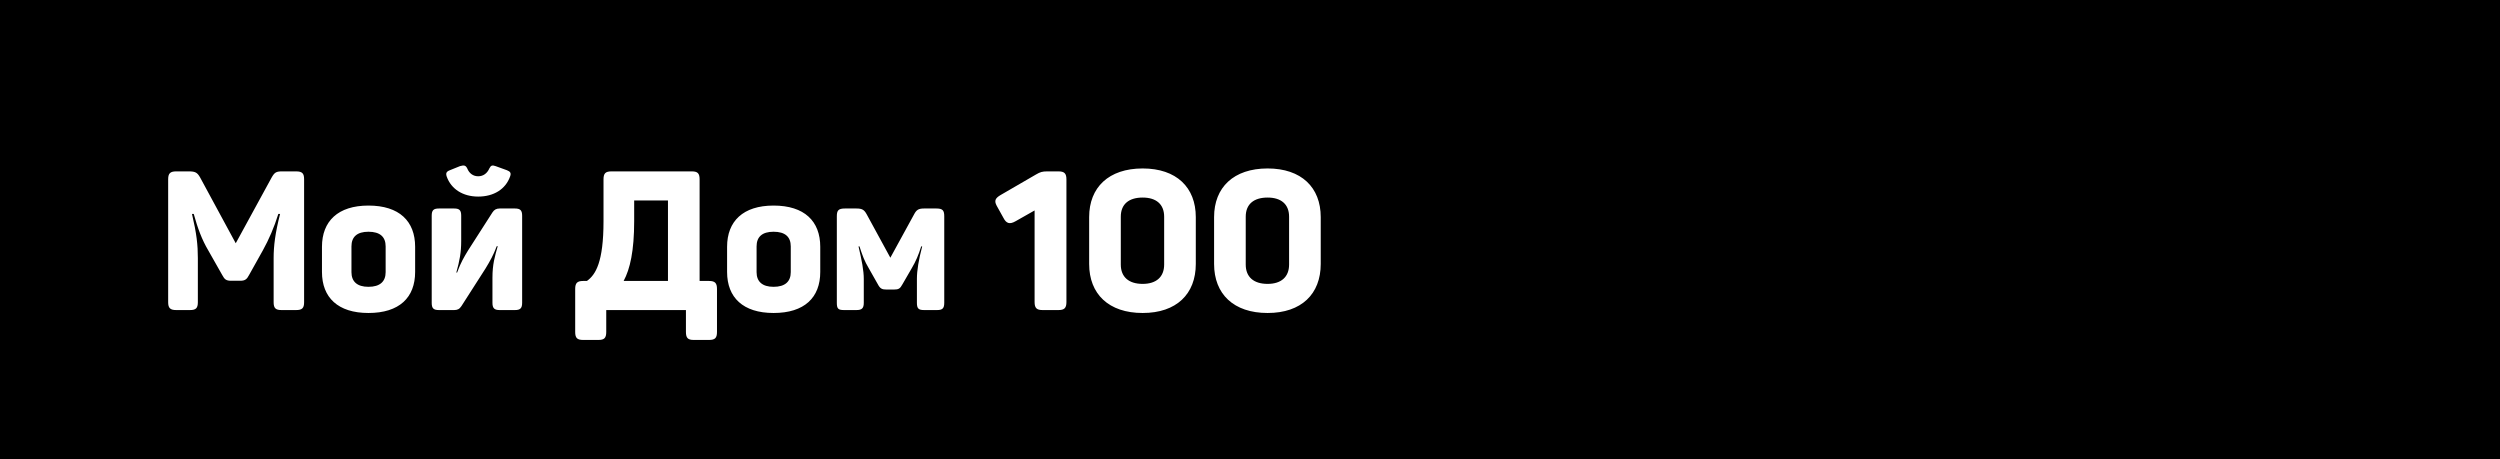 <?xml version="1.0" encoding="UTF-8"?> <svg xmlns="http://www.w3.org/2000/svg" width="1024" height="188" viewBox="0 0 1024 188" fill="none"><rect width="1024" height="188" fill="url(#paint0_linear_6056_93)" style=""></rect><path d="M78.4 42H530.6C537.354 42 542.299 42.002 546.2 42.32C550.079 42.637 552.75 43.258 554.988 44.398C559.127 46.507 562.493 49.873 564.602 54.012C565.742 56.25 566.363 58.921 566.68 62.8C566.998 66.701 567 71.646 567 78.4V121.6C567 128.354 566.998 133.299 566.68 137.2C566.363 141.079 565.742 143.75 564.602 145.988C562.493 150.127 559.127 153.493 554.988 155.602C552.75 156.742 550.079 157.363 546.2 157.68C542.299 157.998 537.354 158 530.6 158H78.4C71.646 158 66.701 157.998 62.8 157.68C58.921 157.363 56.25 156.742 54.012 155.602C49.873 153.493 46.507 150.127 44.398 145.988C43.258 143.75 42.637 141.079 42.32 137.2C42.002 133.299 42 128.354 42 121.6V78.4C42 71.646 42.002 66.701 42.32 62.8C42.637 58.921 43.258 56.25 44.398 54.012C46.507 49.873 49.873 46.507 54.012 44.398C56.25 43.258 58.921 42.637 62.8 42.32C66.701 42.002 71.646 42 78.4 42Z" fill="#40ACBD" style="fill:#40ACBD;fill:color(display-p3 0.25 0.676 0.742);fill-opacity:1;"></path><path d="M78.4 42H530.6C537.354 42 542.299 42.002 546.2 42.32C550.079 42.637 552.75 43.258 554.988 44.398C559.127 46.507 562.493 49.873 564.602 54.012C565.742 56.25 566.363 58.921 566.68 62.8C566.998 66.701 567 71.646 567 78.4V121.6C567 128.354 566.998 133.299 566.68 137.2C566.363 141.079 565.742 143.75 564.602 145.988C562.493 150.127 559.127 153.493 554.988 155.602C552.75 156.742 550.079 157.363 546.2 157.68C542.299 157.998 537.354 158 530.6 158H78.4C71.646 158 66.701 157.998 62.8 157.68C58.921 157.363 56.25 156.742 54.012 155.602C49.873 153.493 46.507 150.127 44.398 145.988C43.258 143.75 42.637 141.079 42.32 137.2C42.002 133.299 42 128.354 42 121.6V78.4C42 71.646 42.002 66.701 42.32 62.8C42.637 58.921 43.258 56.25 44.398 54.012C46.507 49.873 49.873 46.507 54.012 44.398C56.25 43.258 58.921 42.637 62.8 42.32C66.701 42.002 71.646 42 78.4 42Z" stroke="#2F7D8A" style="stroke:#2F7D8A;stroke:color(display-p3 0.183 0.491 0.54);stroke-opacity:1;" stroke-width="4"></path><path d="M121.28 70.2C123.76 70.2 124.56 71 124.56 73.4V123.8C124.56 126.2 123.76 127 121.28 127H115.28C112.88 127 112.08 126.2 112.08 123.8V105.64C112.08 100.76 112.72 95.48 114.72 87.64H114C112.32 93.08 110.08 98.2 107.68 102.52L102 112.68C101.12 114.36 100.4 115 98.4 115H94.72C92.72 115 92 114.52 91.04 112.68L85.28 102.52C82.72 98.2 80.96 93.48 79.36 87.64H78.64C80.56 95.8 81.04 100.36 81.04 105.72V123.8C81.04 126.2 80.24 127 77.84 127H72.16C69.76 127 68.88 126.2 68.88 123.8V73.4C68.88 71 69.76 70.2 72.16 70.2H77.36C80 70.2 80.8 70.68 81.92 72.6L96.56 99.64L111.28 72.68C112.48 70.6 113.12 70.2 115.6 70.2H121.28ZM131.878 101.08C131.878 90.6 138.438 84.2 150.918 84.2C163.558 84.2 170.038 90.6 170.038 101.08V111.4C170.038 121.88 163.558 128.2 150.918 128.2C138.438 128.2 131.878 121.88 131.878 111.4V101.08ZM157.958 100.92C157.958 97 155.638 94.92 150.918 94.92C146.278 94.92 143.958 97 143.958 100.92V111.48C143.958 115.32 146.278 117.48 150.918 117.48C155.638 117.48 157.958 115.32 157.958 111.48V100.92ZM208.908 72.36C207.068 77.48 202.268 80.52 195.868 80.52C189.628 80.52 184.828 77.48 182.988 72.36C182.508 70.92 182.828 70.28 184.268 69.72L188.428 68.04C190.108 67.56 190.748 67.72 191.388 69C192.188 71 193.788 72.2 195.868 72.2C197.948 72.2 199.548 71 200.428 69C201.068 67.72 201.628 67.56 202.988 68.04L207.628 69.72C209.068 70.28 209.468 70.92 208.908 72.36ZM186.028 85.4C188.188 85.4 188.908 86.12 188.908 88.36V98.68C188.908 103.4 188.268 106.76 186.908 111.64H187.228C188.748 107.48 190.028 105.4 191.708 102.6L201.708 87C202.428 85.88 203.308 85.4 204.668 85.4H210.908C213.068 85.4 213.868 86.12 213.868 88.36V124.04C213.868 126.28 213.068 127 210.908 127H204.668C202.508 127 201.708 126.28 201.708 124.04V113.8C201.708 108.2 202.668 105.08 203.868 100.84H203.468C202.108 104.44 200.828 106.76 198.828 110.04L188.988 125.4C188.188 126.6 187.388 127 186.028 127H179.788C177.548 127 176.828 126.28 176.828 124.04V88.36C176.828 86.12 177.548 85.4 179.788 85.4H186.028ZM283.358 70.2C285.758 70.2 286.558 71 286.558 73.48V115.08H290.398C292.878 115.08 293.678 115.96 293.678 118.36V135.96C293.678 138.44 292.878 139.24 290.398 139.24H284.158C281.758 139.24 280.958 138.44 280.958 135.96V127H248.318V135.96C248.318 138.44 247.518 139.24 245.118 139.24H238.878C236.398 139.24 235.598 138.44 235.598 135.96V118.36C235.598 115.96 236.398 115.08 238.878 115.08H240.398C243.998 112.52 247.198 107.32 247.198 90.6V73.48C247.198 71 247.998 70.2 250.478 70.2H283.358ZM259.758 82.12V90.52C259.758 102.76 258.078 110.2 255.438 115.08H273.598V82.12H259.758ZM297.816 101.08C297.816 90.6 304.376 84.2 316.856 84.2C329.496 84.2 335.976 90.6 335.976 101.08V111.4C335.976 121.88 329.496 128.2 316.856 128.2C304.376 128.2 297.816 121.88 297.816 111.4V101.08ZM323.896 100.92C323.896 97 321.576 94.92 316.856 94.92C312.216 94.92 309.896 97 309.896 100.92V111.48C309.896 115.32 312.216 117.48 316.856 117.48C321.576 117.48 323.896 115.32 323.896 111.48V100.92ZM383.566 85.4C386.126 85.4 386.766 86.2 386.766 88.6V124.04C386.766 126.36 385.966 127 383.806 127H378.526C376.206 127 375.566 126.36 375.566 124.04V114.2C375.566 110.76 376.286 106.44 377.726 100.92H377.326C376.206 104.52 375.086 107.08 373.486 109.8L369.646 116.44C368.686 118.2 368.126 118.6 366.126 118.6H363.166C361.326 118.6 360.526 118.28 359.566 116.44L355.806 109.8C354.126 107 353.246 104.68 352.046 100.92H351.646C353.006 106.68 353.806 110.84 353.806 114.28V124.04C353.806 126.28 353.006 127 350.766 127H345.726C343.326 127 342.766 126.44 342.766 124.04V88.6C342.766 86.2 343.406 85.4 346.046 85.4H350.766C353.086 85.4 353.966 85.88 355.006 87.8L364.686 105.56L374.366 87.88C375.326 86.04 376.126 85.4 378.446 85.4H383.566ZM433.529 70.2C435.929 70.2 436.809 71 436.809 73.48V123.72C436.809 126.2 435.929 127 433.529 127H427.049C424.649 127 423.769 126.2 423.769 123.72V86.2L416.009 90.6C413.529 92.04 412.169 91.48 411.049 89.32L408.249 84.28C407.129 82.2 407.689 81.16 409.849 79.88L424.329 71.48C426.089 70.44 426.969 70.2 428.969 70.2H433.529ZM446.119 88.92C446.119 76.76 454.119 69 468.039 69C481.879 69 489.799 76.76 489.799 88.92V108.12C489.799 120.44 481.879 128.2 468.039 128.2C454.119 128.2 446.119 120.44 446.119 108.12V88.92ZM476.839 88.76C476.839 83.64 473.559 80.92 468.039 80.92C462.359 80.92 459.079 83.64 459.079 88.76V108.36C459.079 113.48 462.359 116.28 468.039 116.28C473.559 116.28 476.839 113.48 476.839 108.36V88.76ZM497.291 88.92C497.291 76.76 505.291 69 519.211 69C533.051 69 540.971 76.76 540.971 88.92V108.12C540.971 120.44 533.051 128.2 519.211 128.2C505.291 128.2 497.291 120.44 497.291 108.12V88.92ZM528.011 88.76C528.011 83.64 524.731 80.92 519.211 80.92C513.531 80.92 510.251 83.64 510.251 88.76V108.36C510.251 113.48 513.531 116.28 519.211 116.28C524.731 116.28 528.011 113.48 528.011 108.36V88.76Z" fill="white" style="fill:white;fill-opacity:1;"></path><defs><linearGradient id="paint0_linear_6056_93" x1="0" y1="94" x2="1024" y2="94" gradientUnits="userSpaceOnUse"><stop stop-color="#E0E5B7" style="stop-color:#E0E5B7;stop-color:color(display-p3 0.877 0.898 0.718);stop-opacity:1;"></stop><stop offset="1" stop-color="#6DDADE" style="stop-color:#6DDADE;stop-color:color(display-p3 0.428 0.856 0.871);stop-opacity:1;"></stop></linearGradient></defs></svg> 